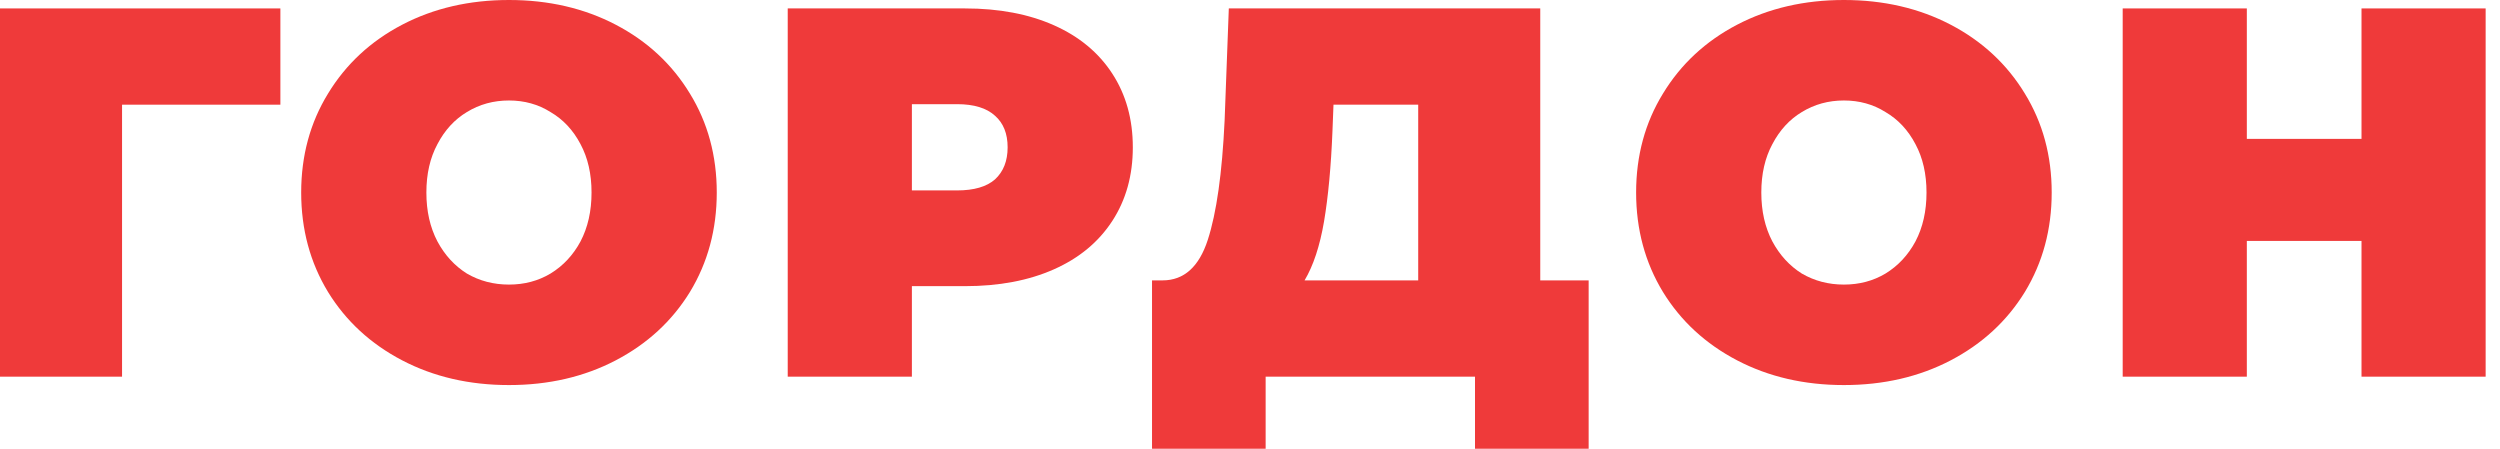 <svg width="78" height="14" viewBox="0 0 78 14" fill="none" xmlns="http://www.w3.org/2000/svg">
<path d="M8.748 3.266H3.808V11.752H0V0.263H8.748V3.266Z" fill="#EF3A3A"/>
<path d="M15.88 12.014C14.643 12.014 13.533 11.757 12.548 11.243C11.563 10.728 10.792 10.017 10.234 9.109C9.676 8.19 9.397 7.156 9.397 6.007C9.397 4.858 9.676 3.83 10.234 2.921C10.792 2.002 11.563 1.286 12.548 0.771C13.533 0.257 14.643 0 15.88 0C17.116 0 18.227 0.257 19.211 0.771C20.196 1.286 20.968 2.002 21.526 2.921C22.084 3.83 22.363 4.858 22.363 6.007C22.363 7.156 22.084 8.19 21.526 9.109C20.968 10.017 20.196 10.728 19.211 11.243C18.227 11.757 17.116 12.014 15.88 12.014ZM15.88 8.879C16.361 8.879 16.793 8.764 17.176 8.535C17.57 8.294 17.882 7.96 18.112 7.533C18.341 7.096 18.456 6.587 18.456 6.007C18.456 5.427 18.341 4.924 18.112 4.497C17.882 4.059 17.57 3.726 17.176 3.496C16.793 3.255 16.361 3.135 15.88 3.135C15.398 3.135 14.96 3.255 14.567 3.496C14.184 3.726 13.877 4.059 13.648 4.497C13.418 4.924 13.303 5.427 13.303 6.007C13.303 6.587 13.418 7.096 13.648 7.533C13.877 7.96 14.184 8.294 14.567 8.535C14.96 8.764 15.398 8.879 15.88 8.879Z" fill="#EF3A3A"/>
<path d="M30.108 0.263C31.17 0.263 32.094 0.438 32.882 0.788C33.67 1.138 34.277 1.641 34.704 2.298C35.131 2.954 35.344 3.72 35.344 4.596C35.344 5.471 35.131 6.237 34.704 6.893C34.277 7.55 33.67 8.053 32.882 8.403C32.094 8.753 31.17 8.928 30.108 8.928H28.451V11.752H24.577V0.263H30.108ZM29.862 5.941C30.387 5.941 30.781 5.827 31.044 5.597C31.306 5.356 31.438 5.022 31.438 4.596C31.438 4.169 31.306 3.841 31.044 3.611C30.781 3.37 30.387 3.25 29.862 3.25H28.451V5.941H29.862Z" fill="#EF3A3A"/>
<path d="M49.566 8.748V14H46.02V11.752H39.488V14H35.943V8.748H36.271C36.939 8.748 37.409 8.327 37.683 7.484C37.956 6.642 38.131 5.4 38.208 3.759L38.339 0.263H48.056V8.748H49.566ZM41.573 4.087C41.529 5.192 41.441 6.133 41.31 6.91C41.179 7.676 40.976 8.288 40.703 8.748H44.248V3.266H41.605L41.573 4.087Z" fill="#EF3A3A"/>
<path d="M57.53 12.014C56.294 12.014 55.183 11.757 54.198 11.243C53.213 10.728 52.442 10.017 51.884 9.109C51.326 8.19 51.047 7.156 51.047 6.007C51.047 4.858 51.326 3.83 51.884 2.921C52.442 2.002 53.213 1.286 54.198 0.771C55.183 0.257 56.294 0 57.53 0C58.766 0 59.877 0.257 60.862 0.771C61.846 1.286 62.618 2.002 63.176 2.921C63.734 3.83 64.013 4.858 64.013 6.007C64.013 7.156 63.734 8.19 63.176 9.109C62.618 10.017 61.846 10.728 60.862 11.243C59.877 11.757 58.766 12.014 57.53 12.014ZM57.53 8.879C58.011 8.879 58.444 8.764 58.827 8.535C59.221 8.294 59.532 7.96 59.762 7.533C59.992 7.096 60.107 6.587 60.107 6.007C60.107 5.427 59.992 4.924 59.762 4.497C59.532 4.059 59.221 3.726 58.827 3.496C58.444 3.255 58.011 3.135 57.53 3.135C57.048 3.135 56.611 3.255 56.217 3.496C55.834 3.726 55.528 4.059 55.298 4.497C55.068 4.924 54.953 5.427 54.953 6.007C54.953 6.587 55.068 7.096 55.298 7.533C55.528 7.96 55.834 8.294 56.217 8.535C56.611 8.764 57.048 8.879 57.53 8.879Z" fill="#EF3A3A"/>
<path d="M77.552 0.263V11.752H73.679V7.517H70.101V11.752H66.228V0.263H70.101V4.333H73.679V0.263H77.552Z" fill="#EF3A3A"/>
</svg>